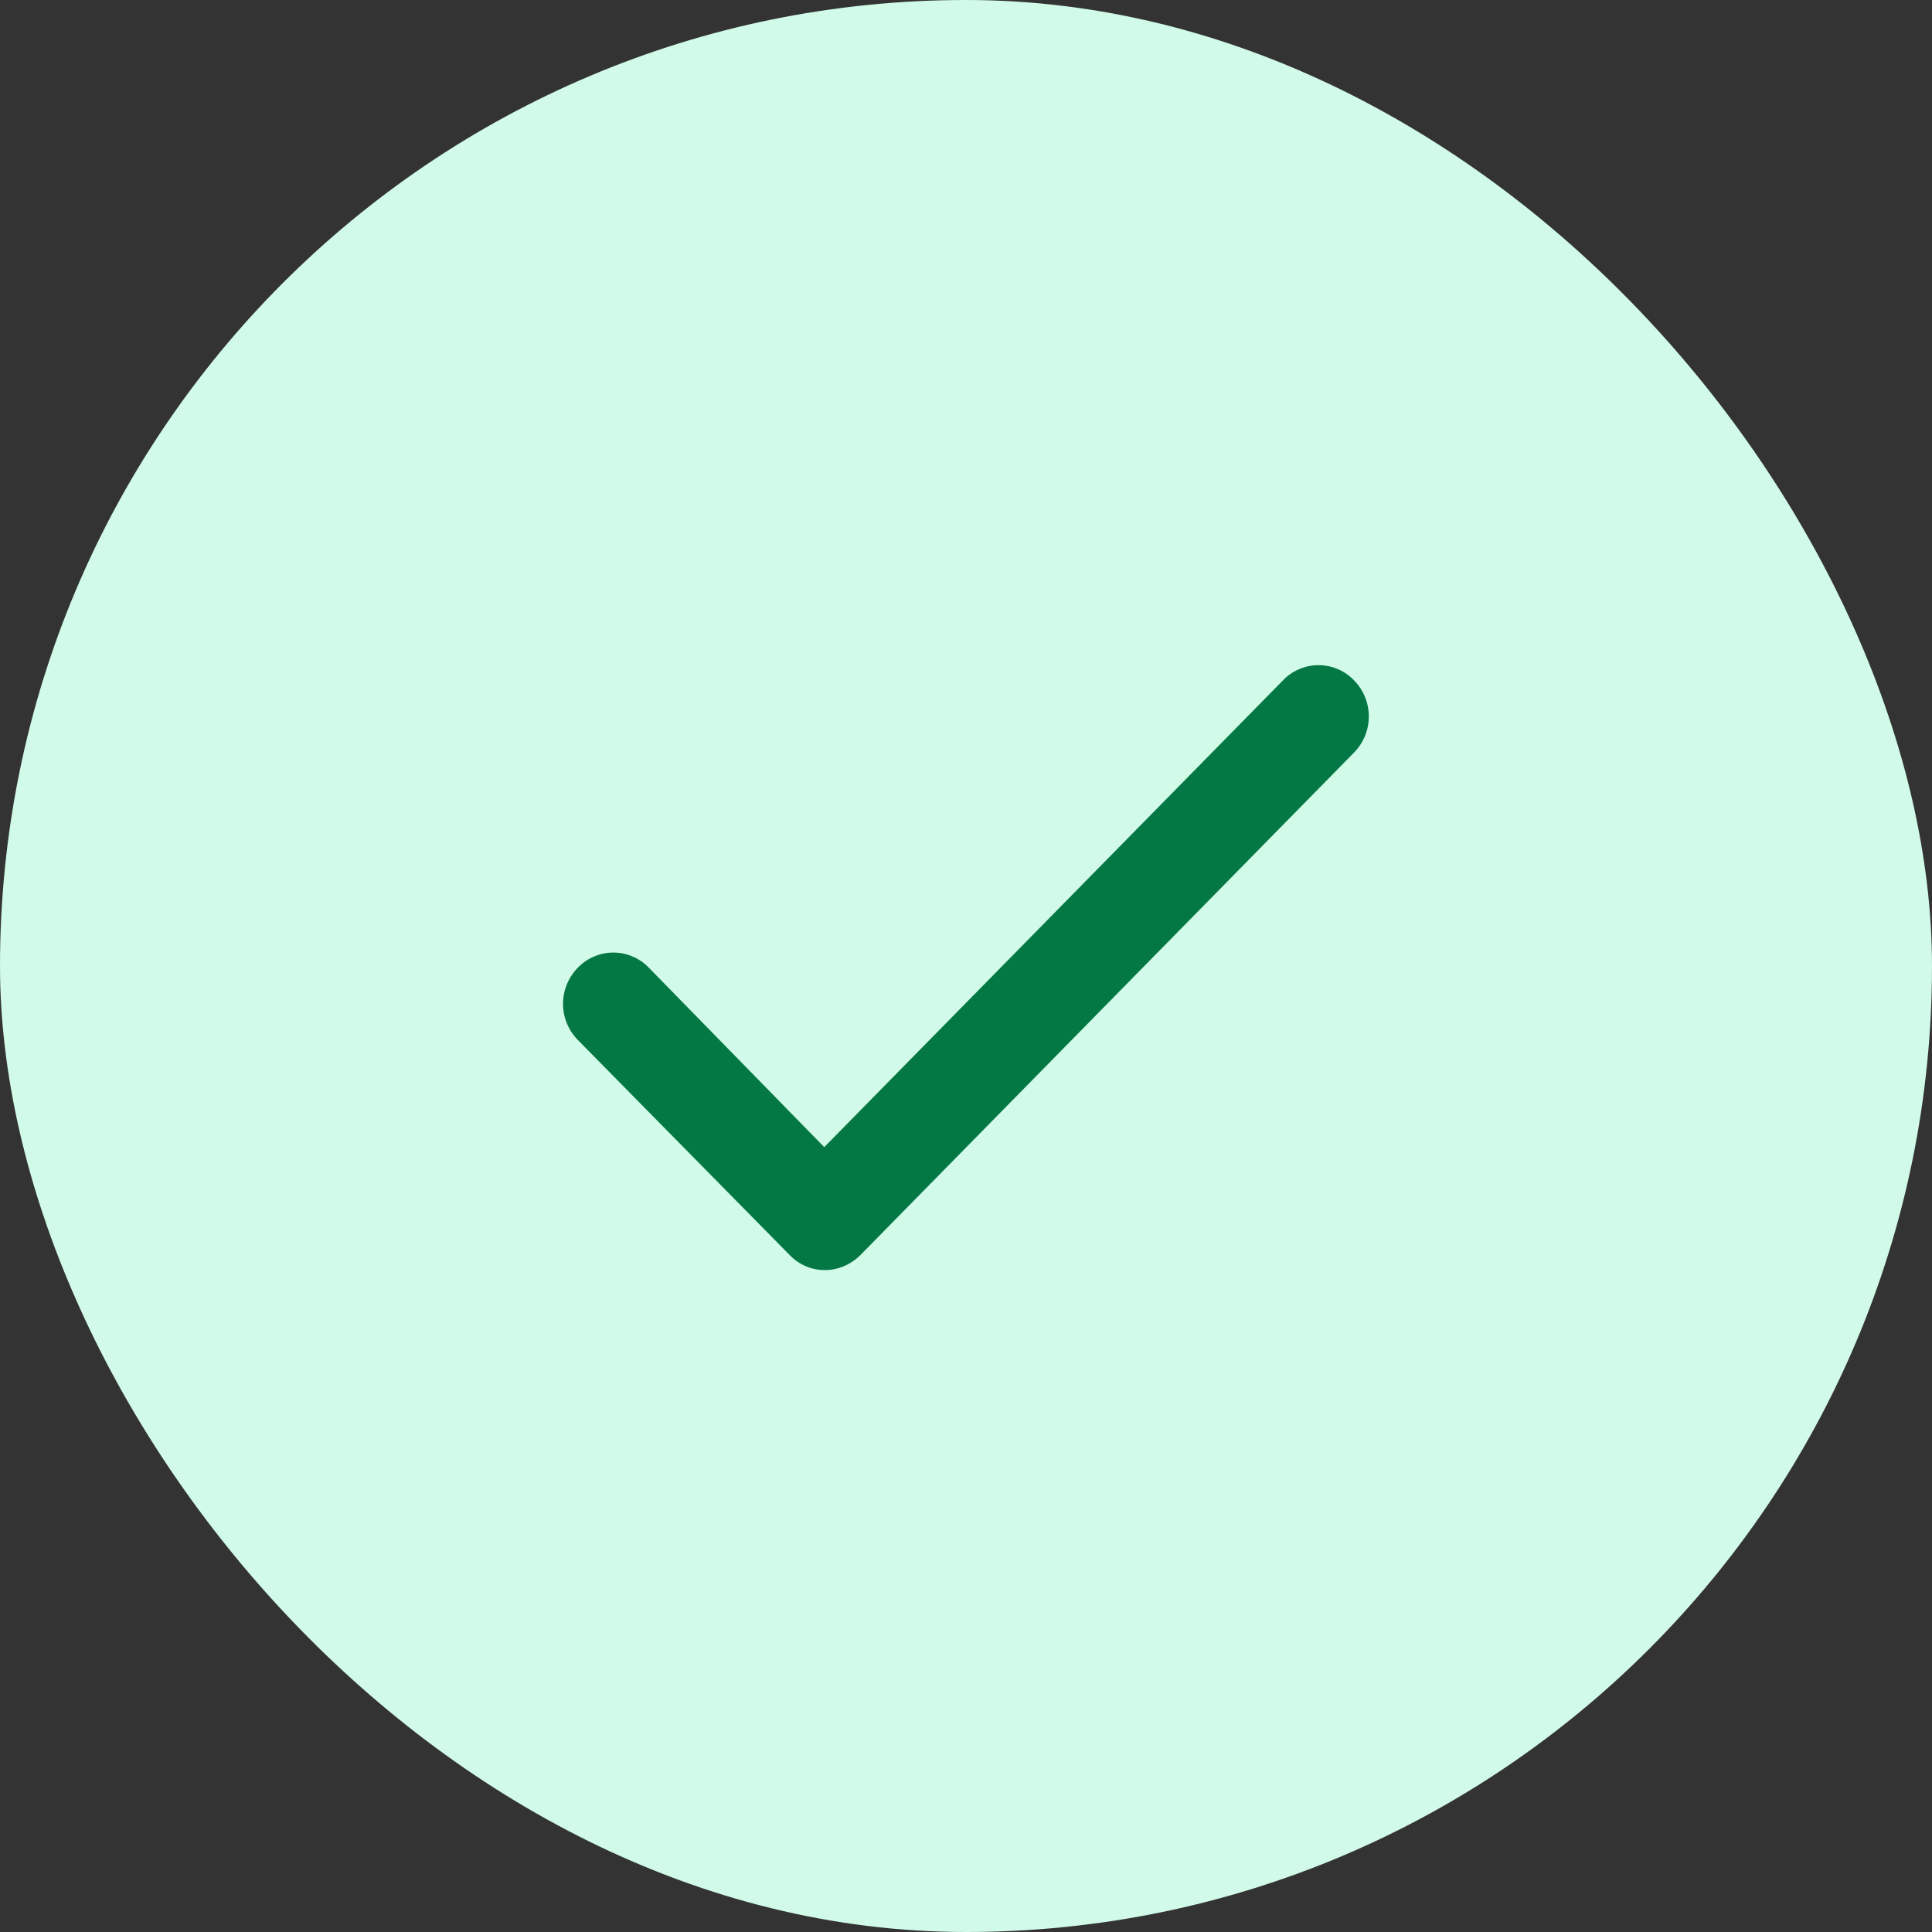 <svg width="24" height="24" viewBox="0 0 24 24" fill="none" xmlns="http://www.w3.org/2000/svg">
<rect x="0" y="0" width="24" height="24" fill="#333333" stroke="none"/>
<rect width="24" height="24" rx="12" fill="#D1FAE8"/>
<path d="M7.179 12.02C7.061 12.14 6.994 12.302 6.994 12.47C6.994 12.639 7.061 12.8 7.179 12.92L9.809 15.59C10.049 15.84 10.439 15.84 10.689 15.59L16.819 9.35C16.938 9.23 17.004 9.069 17.004 8.9C17.004 8.732 16.938 8.57 16.819 8.45C16.762 8.391 16.694 8.344 16.618 8.312C16.543 8.279 16.461 8.263 16.379 8.263C16.297 8.263 16.215 8.279 16.14 8.312C16.064 8.344 15.996 8.391 15.939 8.45L10.239 14.25L8.059 12.02C8.002 11.961 7.934 11.914 7.858 11.882C7.783 11.849 7.701 11.833 7.619 11.833C7.537 11.833 7.456 11.849 7.38 11.882C7.304 11.914 7.236 11.961 7.179 12.02Z" fill="#047844"/>
</svg>
